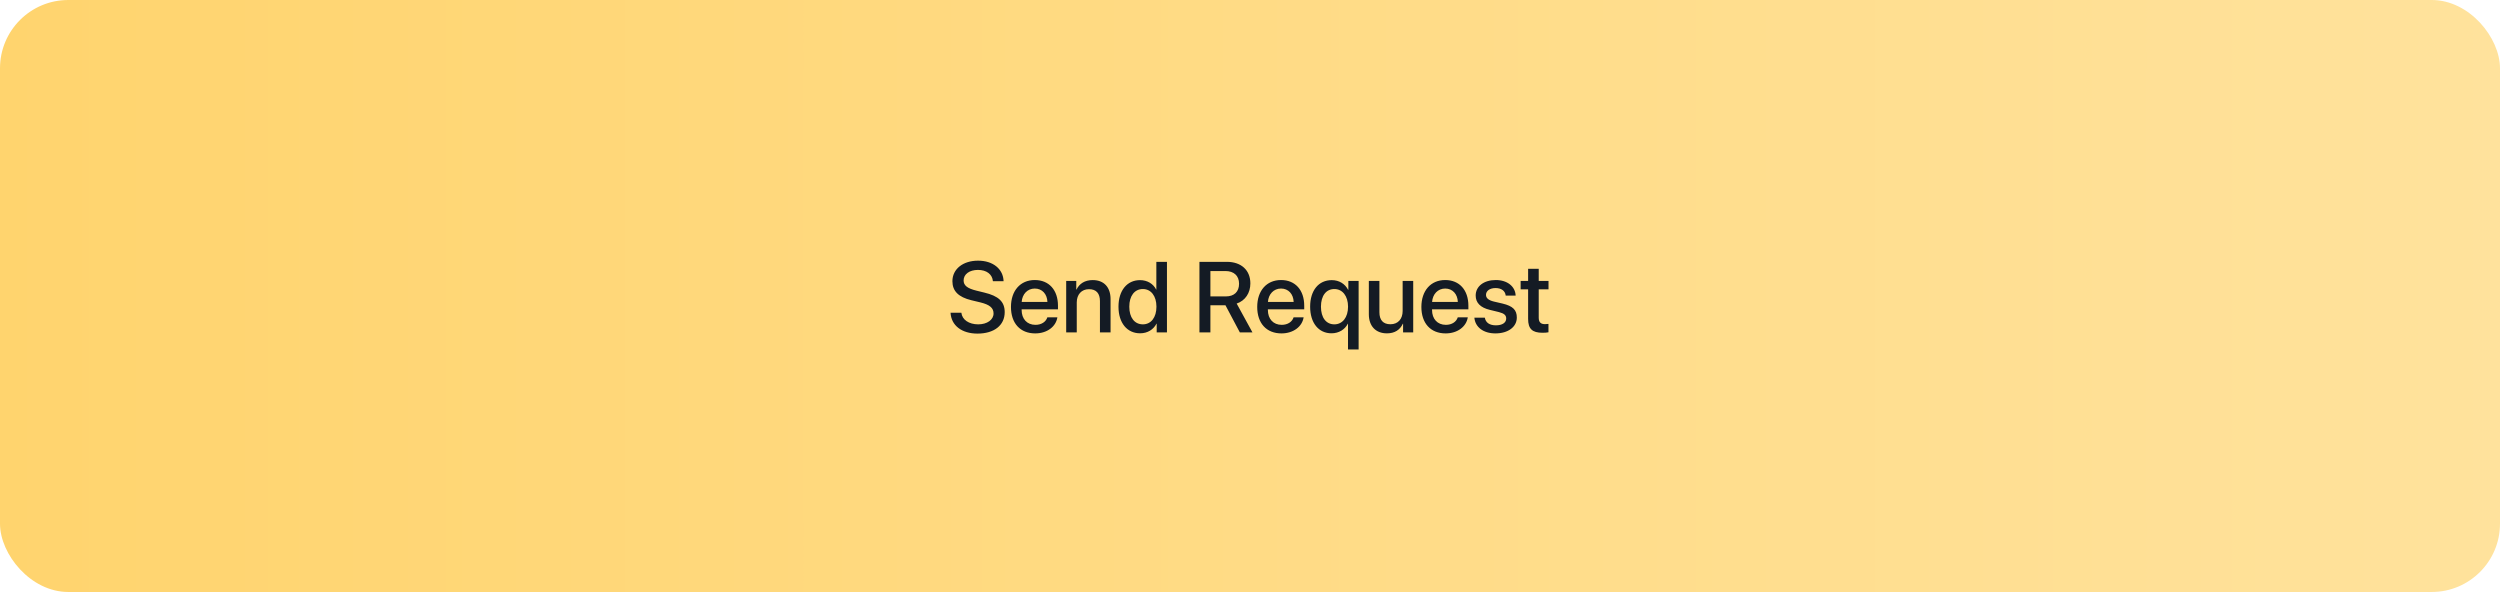 <?xml version="1.0" encoding="UTF-8"?> <svg xmlns="http://www.w3.org/2000/svg" width="549" height="130" viewBox="0 0 549 130" fill="none"> <rect width="549" height="130" rx="15" fill="url(#paint0_linear_176_3)"></rect> <path d="M208.741 68.682H211.115C211.287 70.218 212.78 71.228 214.821 71.228C216.776 71.228 218.184 70.218 218.184 68.832C218.184 67.629 217.335 66.909 215.326 66.415L213.317 65.932C210.471 65.244 209.149 63.912 209.149 61.753C209.149 59.078 211.48 57.241 214.789 57.241C218.065 57.241 220.311 59.078 220.386 61.753H218.044C217.904 60.206 216.626 59.272 214.757 59.272C212.888 59.272 211.609 60.217 211.609 61.592C211.609 62.688 212.426 63.332 214.424 63.826L216.132 64.245C219.312 64.997 220.633 66.275 220.633 68.542C220.633 71.442 218.323 73.258 214.649 73.258C211.212 73.258 208.892 71.485 208.741 68.682ZM227.239 63.364C225.617 63.364 224.479 64.6 224.36 66.308H230.011C229.957 64.578 228.861 63.364 227.239 63.364ZM230 69.681H232.202C231.88 71.743 229.925 73.215 227.336 73.215C224.017 73.215 222.008 70.97 222.008 67.403C222.008 63.858 224.049 61.495 227.239 61.495C230.376 61.495 232.331 63.708 232.331 67.135V67.93H224.35V68.069C224.35 70.035 225.531 71.335 227.39 71.335C228.711 71.335 229.688 70.669 230 69.681ZM234.136 73V61.699H236.349V63.59H236.402C237.015 62.301 238.218 61.506 239.958 61.506C242.45 61.506 243.879 63.096 243.879 65.685V73H241.548V66.136C241.548 64.439 240.753 63.504 239.142 63.504C237.509 63.504 236.456 64.664 236.456 66.415V73H234.136ZM250.367 73.193C247.51 73.193 245.619 70.916 245.619 67.35C245.619 63.783 247.51 61.517 250.346 61.517C251.968 61.517 253.257 62.333 253.891 63.579H253.934V57.499H256.265V73H254.009V71.077H253.966C253.3 72.366 252.011 73.193 250.367 73.193ZM250.979 63.472C249.143 63.472 247.993 64.976 247.993 67.35C247.993 69.734 249.143 71.228 250.979 71.228C252.763 71.228 253.955 69.713 253.955 67.35C253.955 65.008 252.763 63.472 250.979 63.472ZM265.804 59.519V65.094H269.177C271.035 65.094 272.099 64.073 272.099 62.301C272.099 60.571 270.971 59.519 269.112 59.519H265.804ZM265.804 67.038V73H263.397V57.499H269.402C272.593 57.499 274.58 59.347 274.58 62.236C274.58 64.331 273.463 66.028 271.572 66.662L275.042 73H272.271L269.112 67.038H265.804ZM281.315 63.364C279.693 63.364 278.555 64.6 278.437 66.308H284.087C284.033 64.578 282.938 63.364 281.315 63.364ZM284.076 69.681H286.278C285.956 71.743 284.001 73.215 281.412 73.215C278.093 73.215 276.084 70.97 276.084 67.403C276.084 63.858 278.125 61.495 281.315 61.495C284.452 61.495 286.407 63.708 286.407 67.135V67.93H278.426V68.069C278.426 70.035 279.607 71.335 281.466 71.335C282.787 71.335 283.765 70.669 284.076 69.681ZM292.455 61.517C294.088 61.517 295.377 62.344 296.043 63.644H296.097V61.699H298.353V76.738H296.021V71.099H295.979C295.334 72.366 294.013 73.193 292.401 73.193C289.565 73.193 287.707 70.916 287.707 67.35C287.707 63.783 289.565 61.517 292.455 61.517ZM293.024 71.228C294.808 71.228 296.032 69.702 296.032 67.35C296.032 65.008 294.808 63.472 293.024 63.472C291.209 63.472 290.081 64.954 290.081 67.35C290.081 69.745 291.209 71.228 293.024 71.228ZM310.341 61.699V73H308.117V71.088H308.063C307.44 72.441 306.291 73.204 304.562 73.204C302.102 73.204 300.598 71.603 300.598 69.015V61.699H302.918V68.564C302.918 70.282 303.734 71.206 305.335 71.206C307.011 71.206 308.021 70.046 308.021 68.284V61.699H310.341ZM317.366 63.364C315.744 63.364 314.605 64.6 314.487 66.308H320.138C320.084 64.578 318.988 63.364 317.366 63.364ZM320.127 69.681H322.329C322.007 71.743 320.052 73.215 317.463 73.215C314.144 73.215 312.135 70.97 312.135 67.403C312.135 63.858 314.176 61.495 317.366 61.495C320.503 61.495 322.458 63.708 322.458 67.135V67.93H314.477V68.069C314.477 70.035 315.658 71.335 317.517 71.335C318.838 71.335 319.815 70.669 320.127 69.681ZM324.059 64.9C324.059 62.881 325.842 61.495 328.484 61.495C330.998 61.495 332.76 62.902 332.835 64.911H330.654C330.547 63.891 329.72 63.257 328.42 63.257C327.163 63.257 326.325 63.869 326.325 64.761C326.325 65.459 326.884 65.932 328.055 66.222L329.956 66.662C332.233 67.21 333.093 68.069 333.093 69.734C333.093 71.797 331.17 73.215 328.398 73.215C325.724 73.215 323.951 71.829 323.769 69.756H326.067C326.25 70.841 327.088 71.442 328.506 71.442C329.902 71.442 330.762 70.862 330.762 69.949C330.762 69.23 330.332 68.832 329.15 68.531L327.131 68.037C325.09 67.543 324.059 66.48 324.059 64.9ZM335.574 59.024H337.905V61.699H340.054V63.536H337.905V69.767C337.905 70.744 338.335 71.185 339.28 71.185C339.517 71.185 339.893 71.163 340.043 71.131V72.968C339.785 73.032 339.27 73.075 338.754 73.075C336.466 73.075 335.574 72.205 335.574 70.024V63.536H333.931V61.699H335.574V59.024Z" fill="#141B24"></path> <defs> <linearGradient id="paint0_linear_176_3" x1="1.55452e-06" y1="64.26" x2="548.933" y2="64.26" gradientUnits="userSpaceOnUse"> <stop stop-color="#FFD46E"></stop> <stop offset="1" stop-color="#FFE29C"></stop> </linearGradient> </defs> </svg> 